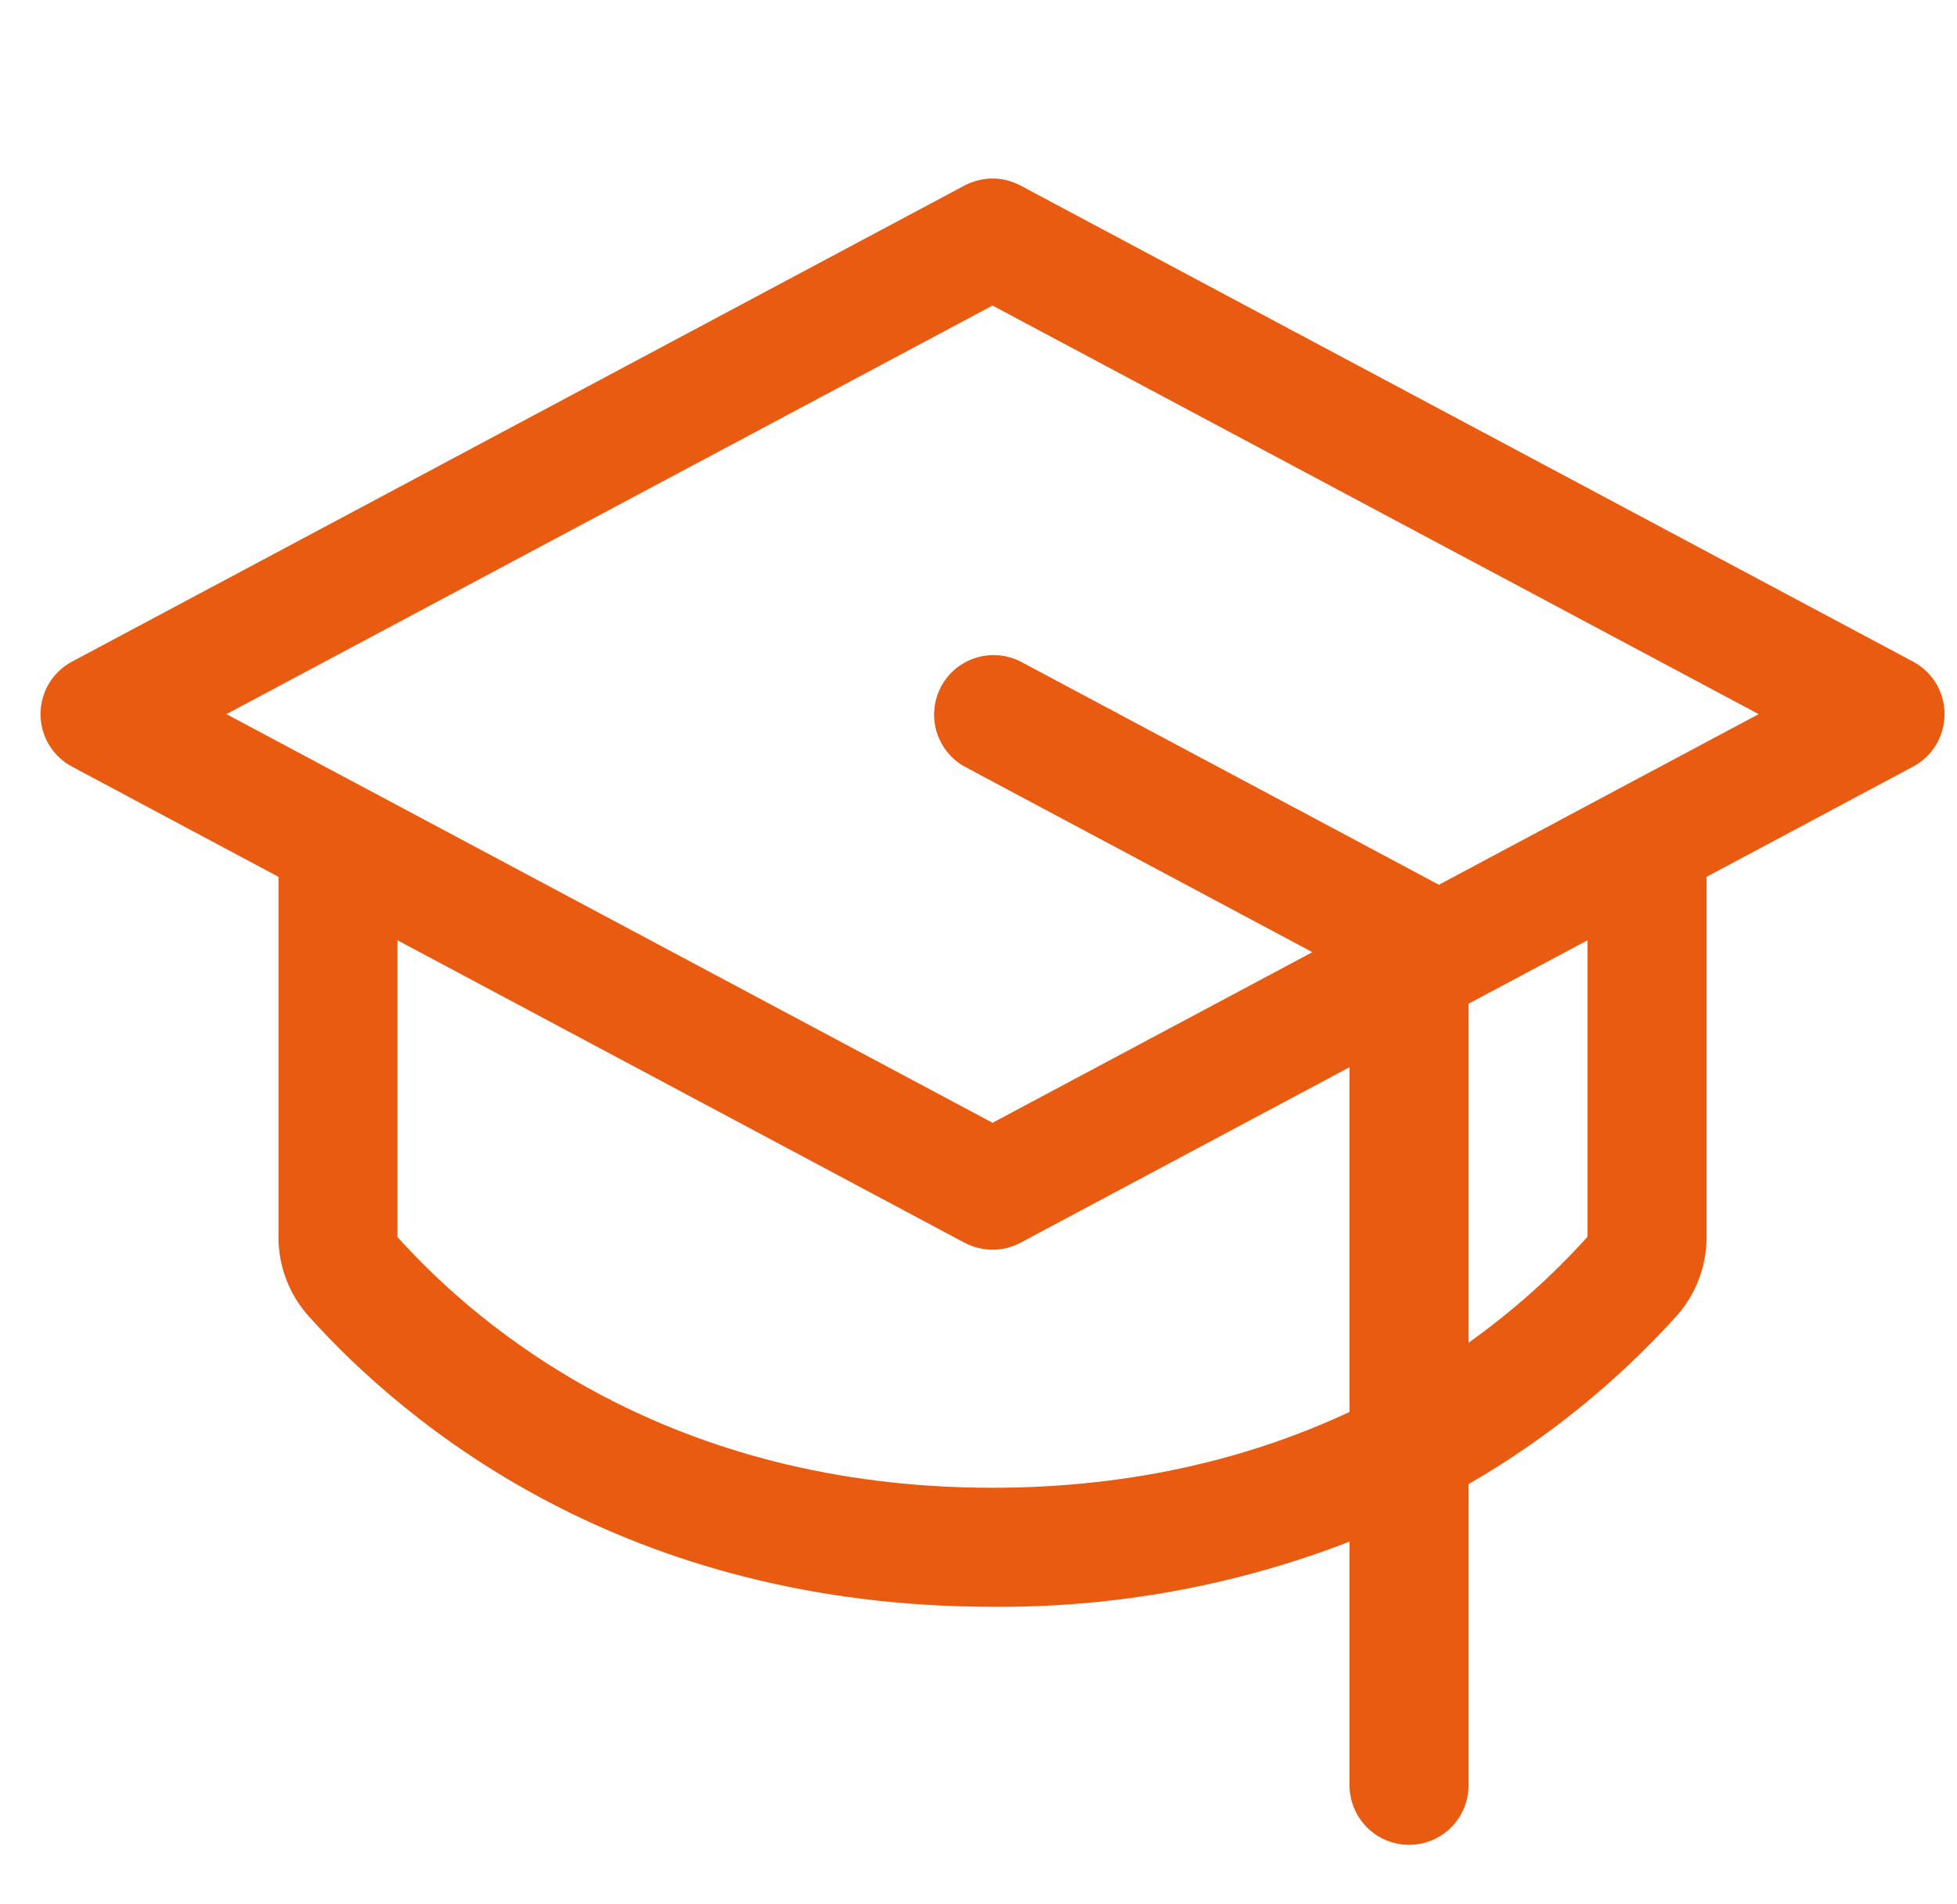 <svg width="37" height="36" viewBox="0 0 37 36" fill="none" xmlns="http://www.w3.org/2000/svg">
<path d="M36.169 12.507L19.294 3.507C19.131 3.421 18.95 3.375 18.765 3.375C18.581 3.375 18.399 3.421 18.236 3.507L1.362 12.507C1.182 12.603 1.031 12.746 0.926 12.921C0.821 13.096 0.766 13.296 0.766 13.5C0.766 13.704 0.821 13.904 0.926 14.079C1.031 14.254 1.182 14.397 1.362 14.493L5.265 16.576V23.385C5.264 23.937 5.467 24.471 5.836 24.882C7.678 26.934 11.806 30.375 18.765 30.375C21.073 30.394 23.363 29.976 25.515 29.143V33.75C25.515 34.048 25.634 34.335 25.845 34.546C26.056 34.757 26.342 34.875 26.64 34.875C26.939 34.875 27.225 34.757 27.436 34.546C27.647 34.335 27.765 34.048 27.765 33.75V28.056C29.232 27.209 30.558 26.138 31.694 24.882C32.063 24.471 32.266 23.937 32.265 23.385V16.576L36.169 14.493C36.349 14.397 36.499 14.254 36.605 14.079C36.709 13.904 36.765 13.704 36.765 13.5C36.765 13.296 36.709 13.096 36.605 12.921C36.499 12.746 36.349 12.603 36.169 12.507ZM18.765 28.125C12.68 28.125 9.102 25.152 7.515 23.385V17.775L18.236 23.493C18.399 23.579 18.581 23.625 18.765 23.625C18.95 23.625 19.131 23.579 19.294 23.493L25.515 20.175V26.692C23.743 27.519 21.51 28.125 18.765 28.125ZM30.015 23.379C29.341 24.127 28.586 24.799 27.765 25.383V18.975L30.015 17.775V23.379ZM27.203 16.726L27.172 16.708L19.297 12.507C19.034 12.373 18.729 12.347 18.448 12.436C18.166 12.524 17.931 12.72 17.792 12.98C17.654 13.241 17.623 13.545 17.706 13.828C17.79 14.111 17.981 14.35 18.239 14.493L24.812 18L18.765 21.225L4.281 13.5L18.765 5.776L33.25 13.5L27.203 16.726Z" fill="#E95B11"/>
</svg>
